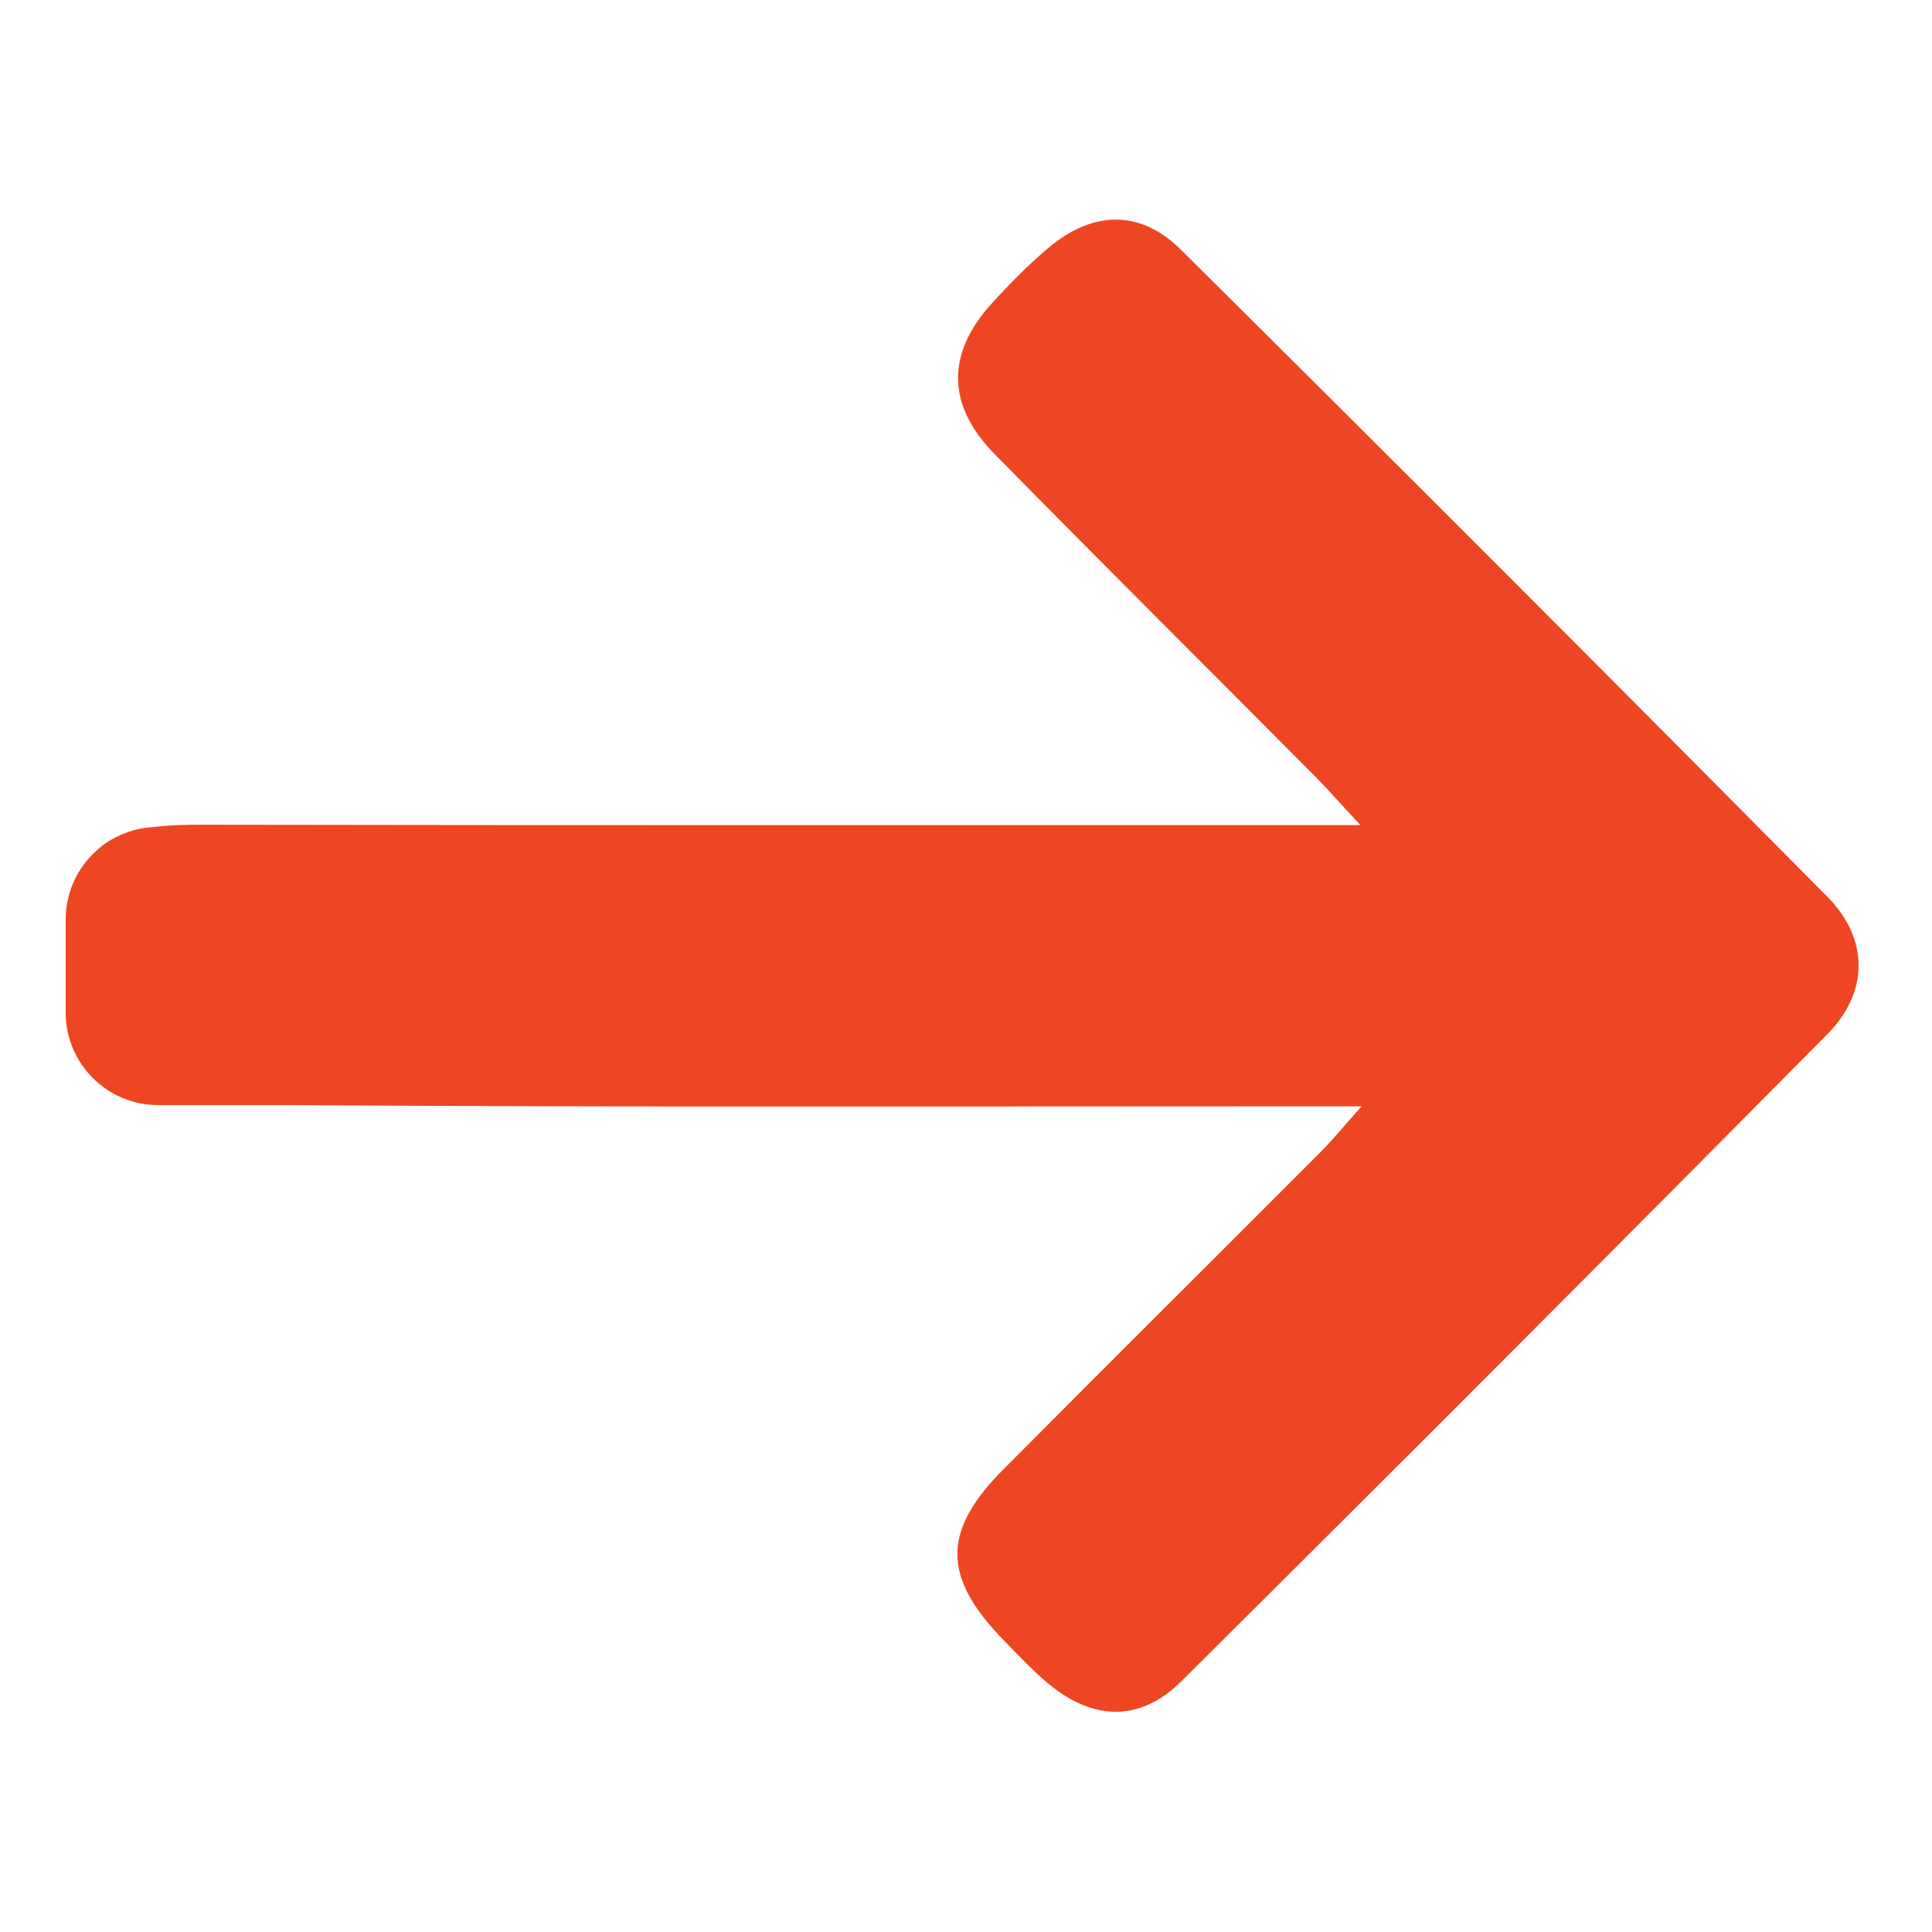 <?xml version="1.0" encoding="utf-8"?>
<!-- Generator: Adobe Illustrator 23.0.1, SVG Export Plug-In . SVG Version: 6.00 Build 0)  -->
<svg version="1.1" id="Layer_1" xmlns="http://www.w3.org/2000/svg" xmlns:xlink="http://www.w3.org/1999/xlink" x="0px" y="0px"
	 viewBox="0 0 500 500" style="enable-background:new 0 0 500 500;" xml:space="preserve">
<style type="text/css">
	.st0{fill:#EE4623;}
</style>
<path class="st0" d="M472.94,232.1C417.4,176.04,361.62,120.2,305.61,64.61c-10.55-10.48-22.85-10.1-34.28-0.46
	c-5.23,4.41-10.08,9.34-14.69,14.41c-11.74,12.94-11.7,26.27,0.75,38.94c27.48,27.97,55.3,55.61,82.95,83.42
	c3.29,3.31,6.36,6.84,11.71,12.61c-8.18,0-13.36,0-18.54,0c-93.62,0-187.25,0.08-280.87-0.09c-4.23-0.01-8.66,0.06-12.85,0.6
	c-3.6,0.17-6.98,1.14-9.99,2.73c-1.48,0.73-2.84,1.61-4.04,2.68c-5.35,4.4-8.76,11.06-8.76,18.52v24.07
	C17,275.27,27.73,286,40.96,286h33.55c86.38,0.58,172.77,0.32,259.15,0.32c5.32,0,10.64,0,18.72,0c-4.64,5.18-7.51,8.71-10.7,11.91
	c-27.35,27.41-54.83,54.7-82.13,82.17c-15.83,15.93-15.66,27.83,0.24,44.13c3.76,3.86,7.47,7.83,11.6,11.26
	c11.51,9.54,23.69,9.9,34.29-0.63c55.99-55.62,111.75-111.47,167.27-167.55C483.69,256.76,483.67,242.93,472.94,232.1z"/>
</svg>
